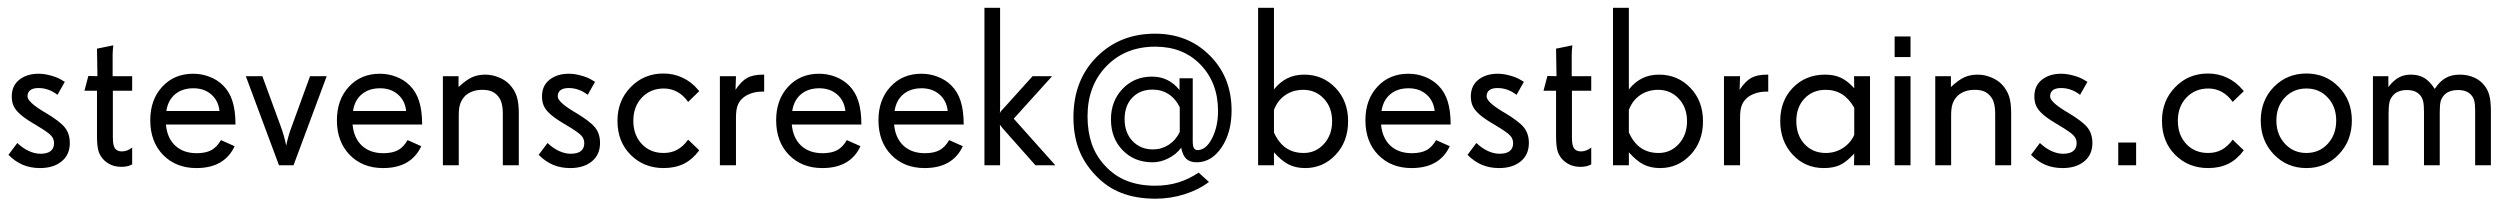 <svg width="242" height="20" viewBox="0 0 242 20" fill="none" xmlns="http://www.w3.org/2000/svg">
<path d="M6.757 13.841C6.757 14.6 6.492 15.194 5.962 15.624C5.439 16.054 4.741 16.269 3.867 16.269C3.266 16.269 2.714 16.165 2.213 15.957C1.712 15.742 1.246 15.42 0.816 14.99L1.676 13.841C2.027 14.177 2.396 14.435 2.782 14.614C3.169 14.793 3.549 14.883 3.921 14.883C4.351 14.883 4.676 14.797 4.898 14.625C5.12 14.453 5.231 14.199 5.231 13.862C5.231 13.576 5.138 13.332 4.952 13.132C4.773 12.924 4.311 12.598 3.566 12.154L3.341 12.015L3.19 11.929C2.539 11.542 2.062 11.191 1.762 10.876C1.547 10.661 1.389 10.432 1.289 10.188C1.189 9.945 1.139 9.659 1.139 9.329C1.139 8.642 1.382 8.104 1.869 7.718C2.356 7.331 2.979 7.138 3.738 7.138C4.111 7.138 4.501 7.195 4.909 7.31C5.325 7.417 5.683 7.564 5.983 7.75L6.273 7.922L5.564 9.179C5.264 8.95 4.966 8.785 4.673 8.685C4.379 8.577 4.061 8.523 3.717 8.523C3.373 8.523 3.112 8.591 2.933 8.728C2.754 8.864 2.664 9.064 2.664 9.329C2.664 9.68 3.158 10.156 4.146 10.758L4.157 10.769L4.383 10.898C5.321 11.456 5.951 11.936 6.273 12.337C6.596 12.738 6.757 13.239 6.757 13.841ZM12.794 15.914L12.601 16C12.5 16.05 12.379 16.086 12.235 16.107C12.092 16.136 11.935 16.15 11.763 16.15C11.426 16.15 11.115 16.097 10.828 15.989C10.542 15.875 10.287 15.71 10.065 15.495C9.808 15.237 9.629 14.94 9.528 14.604C9.435 14.26 9.389 13.787 9.389 13.185V8.781H8.175L8.551 7.353L9.432 7.374L9.389 4.71L10.968 4.388C10.954 4.452 10.939 4.588 10.925 4.796C10.911 5.004 10.903 5.168 10.903 5.29V7.374H12.794V8.781H10.925V13.336C10.925 13.837 10.996 14.185 11.14 14.378C11.283 14.564 11.505 14.657 11.806 14.657C11.97 14.657 12.139 14.625 12.31 14.56C12.482 14.496 12.644 14.403 12.794 14.281V15.914ZM21.248 10.747C21.176 10.074 20.912 9.54 20.453 9.146C19.995 8.745 19.418 8.545 18.724 8.545C18 8.545 17.41 8.738 16.951 9.125C16.493 9.505 16.21 10.045 16.102 10.747H21.248ZM22.795 12.058H16.06C16.138 12.924 16.439 13.604 16.962 14.099C17.492 14.586 18.183 14.829 19.035 14.829C19.615 14.829 20.088 14.732 20.453 14.539C20.818 14.338 21.13 14.013 21.388 13.562L22.709 14.152C22.387 14.854 21.914 15.384 21.291 15.742C20.675 16.093 19.916 16.269 19.014 16.269C17.696 16.269 16.622 15.846 15.791 15.001C14.96 14.149 14.545 13.028 14.545 11.639C14.545 10.314 14.932 9.232 15.705 8.395C16.479 7.557 17.477 7.138 18.702 7.138C19.268 7.138 19.801 7.238 20.303 7.438C20.804 7.632 21.237 7.911 21.602 8.276C22.018 8.692 22.319 9.2 22.505 9.802C22.698 10.403 22.795 11.155 22.795 12.058ZM31.625 7.374L28.413 16H27.006L23.794 7.374H25.395L27.178 12.24C27.407 12.87 27.582 13.486 27.704 14.088V14.109C27.74 13.902 27.804 13.626 27.898 13.282C27.991 12.938 28.105 12.591 28.241 12.24L30.014 7.374H31.625ZM39.316 10.747C39.245 10.074 38.98 9.54 38.522 9.146C38.063 8.745 37.487 8.545 36.792 8.545C36.069 8.545 35.478 8.738 35.02 9.125C34.561 9.505 34.278 10.045 34.171 10.747H39.316ZM40.863 12.058H34.128C34.207 12.924 34.508 13.604 35.03 14.099C35.56 14.586 36.251 14.829 37.103 14.829C37.684 14.829 38.156 14.732 38.522 14.539C38.887 14.338 39.198 14.013 39.456 13.562L40.777 14.152C40.455 14.854 39.982 15.384 39.359 15.742C38.743 16.093 37.984 16.269 37.082 16.269C35.764 16.269 34.69 15.846 33.859 15.001C33.029 14.149 32.613 13.028 32.613 11.639C32.613 10.314 33 9.232 33.773 8.395C34.547 7.557 35.546 7.138 36.77 7.138C37.336 7.138 37.87 7.238 38.371 7.438C38.872 7.632 39.306 7.911 39.671 8.276C40.086 8.692 40.387 9.2 40.573 9.802C40.767 10.403 40.863 11.155 40.863 12.058ZM50.22 16H48.673V11.026C48.673 10.604 48.633 10.257 48.555 9.984C48.483 9.712 48.361 9.479 48.19 9.286C48.01 9.078 47.803 8.928 47.566 8.835C47.33 8.742 47.033 8.695 46.675 8.695C46.338 8.695 46.03 8.745 45.751 8.846C45.472 8.946 45.228 9.093 45.02 9.286C44.806 9.508 44.648 9.762 44.548 10.049C44.455 10.335 44.408 10.697 44.408 11.134V16H42.872V7.374H44.387V8.427C44.859 7.983 45.285 7.671 45.665 7.492C46.052 7.313 46.485 7.224 46.965 7.224C47.423 7.224 47.864 7.313 48.286 7.492C48.716 7.664 49.074 7.904 49.36 8.212C49.675 8.563 49.898 8.942 50.026 9.351C50.155 9.759 50.22 10.296 50.22 10.962V16ZM58.083 13.841C58.083 14.6 57.818 15.194 57.288 15.624C56.765 16.054 56.067 16.269 55.193 16.269C54.592 16.269 54.04 16.165 53.539 15.957C53.038 15.742 52.572 15.42 52.143 14.99L53.002 13.841C53.353 14.177 53.722 14.435 54.108 14.614C54.495 14.793 54.875 14.883 55.247 14.883C55.677 14.883 56.003 14.797 56.225 14.625C56.447 14.453 56.558 14.199 56.558 13.862C56.558 13.576 56.465 13.332 56.278 13.132C56.099 12.924 55.637 12.598 54.893 12.154L54.667 12.015L54.517 11.929C53.865 11.542 53.389 11.191 53.088 10.876C52.873 10.661 52.715 10.432 52.615 10.188C52.515 9.945 52.465 9.659 52.465 9.329C52.465 8.642 52.708 8.104 53.195 7.718C53.682 7.331 54.305 7.138 55.065 7.138C55.437 7.138 55.827 7.195 56.235 7.31C56.651 7.417 57.009 7.564 57.31 7.75L57.6 7.922L56.891 9.179C56.59 8.95 56.293 8.785 55.999 8.685C55.705 8.577 55.387 8.523 55.043 8.523C54.699 8.523 54.438 8.591 54.259 8.728C54.08 8.864 53.99 9.064 53.99 9.329C53.99 9.68 54.484 10.156 55.473 10.758L55.483 10.769L55.709 10.898C56.647 11.456 57.277 11.936 57.6 12.337C57.922 12.738 58.083 13.239 58.083 13.841ZM67.686 14.55C67.264 15.13 66.77 15.563 66.204 15.85C65.638 16.129 64.983 16.269 64.238 16.269C62.964 16.269 61.9 15.842 61.048 14.99C60.196 14.138 59.77 13.039 59.77 11.692C59.77 10.396 60.196 9.311 61.048 8.438C61.9 7.557 62.956 7.116 64.217 7.116C64.89 7.116 65.509 7.252 66.075 7.524C66.648 7.789 67.149 8.18 67.579 8.695L67.686 8.824L66.612 9.866C66.319 9.444 65.971 9.121 65.57 8.899C65.169 8.677 64.732 8.566 64.26 8.566C63.4 8.566 62.691 8.86 62.133 9.447C61.581 10.027 61.306 10.776 61.306 11.692C61.306 12.609 61.578 13.357 62.122 13.938C62.666 14.518 63.372 14.808 64.238 14.808C64.732 14.808 65.169 14.704 65.549 14.496C65.936 14.288 66.29 13.963 66.612 13.519L67.686 14.55ZM73.971 8.867H73.82C73.383 8.867 72.993 8.932 72.649 9.061C72.306 9.182 72.019 9.361 71.79 9.598C71.597 9.791 71.457 10.027 71.371 10.307C71.285 10.579 71.242 10.937 71.242 11.381V16H69.685V7.374H71.242L71.199 8.695C71.564 8.144 71.937 7.761 72.316 7.546C72.703 7.331 73.219 7.224 73.863 7.224H73.971V8.867ZM81.834 10.747C81.762 10.074 81.497 9.54 81.039 9.146C80.581 8.745 80.004 8.545 79.31 8.545C78.586 8.545 77.995 8.738 77.537 9.125C77.079 9.505 76.796 10.045 76.689 10.747H81.834ZM83.381 12.058H76.645C76.724 12.924 77.025 13.604 77.548 14.099C78.078 14.586 78.769 14.829 79.621 14.829C80.201 14.829 80.674 14.732 81.039 14.539C81.404 14.338 81.716 14.013 81.974 13.562L83.295 14.152C82.973 14.854 82.5 15.384 81.877 15.742C81.261 16.093 80.502 16.269 79.6 16.269C78.282 16.269 77.208 15.846 76.377 15.001C75.546 14.149 75.131 13.028 75.131 11.639C75.131 10.314 75.518 9.232 76.291 8.395C77.064 7.557 78.064 7.138 79.288 7.138C79.854 7.138 80.387 7.238 80.889 7.438C81.39 7.632 81.823 7.911 82.189 8.276C82.604 8.692 82.905 9.2 83.091 9.802C83.284 10.403 83.381 11.155 83.381 12.058ZM91.738 10.747C91.667 10.074 91.402 9.54 90.943 9.146C90.485 8.745 89.909 8.545 89.214 8.545C88.491 8.545 87.9 8.738 87.441 9.125C86.983 9.505 86.7 10.045 86.593 10.747H91.738ZM93.285 12.058H86.55C86.629 12.924 86.929 13.604 87.452 14.099C87.982 14.586 88.673 14.829 89.525 14.829C90.106 14.829 90.578 14.732 90.943 14.539C91.309 14.338 91.62 14.013 91.878 13.562L93.199 14.152C92.877 14.854 92.404 15.384 91.781 15.742C91.165 16.093 90.406 16.269 89.504 16.269C88.186 16.269 87.112 15.846 86.281 15.001C85.451 14.149 85.035 13.028 85.035 11.639C85.035 10.314 85.422 9.232 86.195 8.395C86.969 7.557 87.968 7.138 89.192 7.138C89.758 7.138 90.292 7.238 90.793 7.438C91.294 7.632 91.728 7.911 92.093 8.276C92.508 8.692 92.809 9.2 92.995 9.802C93.189 10.403 93.285 11.155 93.285 12.058ZM102.158 16H100.235L97.249 12.638C97.084 12.459 96.945 12.287 96.83 12.122C96.809 12.093 96.794 12.075 96.787 12.068C96.787 12.083 96.791 12.158 96.798 12.294C96.805 12.43 96.809 12.566 96.809 12.702V16H95.294V0.757H96.809V10.393C96.809 10.5 96.805 10.618 96.798 10.747C96.791 10.869 96.787 10.94 96.787 10.962C96.816 10.883 96.859 10.808 96.916 10.736C96.981 10.658 97.099 10.529 97.27 10.35L99.956 7.374H101.847L98.13 11.488L102.158 16ZM114.2 12.767V10.371C113.921 9.812 113.556 9.39 113.104 9.104C112.66 8.817 112.148 8.674 111.568 8.674C110.752 8.674 110.097 8.935 109.603 9.458C109.108 9.974 108.861 10.665 108.861 11.531C108.861 12.398 109.116 13.103 109.624 13.648C110.14 14.192 110.802 14.464 111.611 14.464C112.163 14.464 112.671 14.313 113.137 14.013C113.602 13.705 113.957 13.289 114.2 12.767ZM119.217 10.693C119.217 12.126 118.891 13.322 118.239 14.281C117.595 15.234 116.793 15.71 115.833 15.71C115.41 15.71 115.077 15.599 114.834 15.377C114.598 15.148 114.433 14.79 114.34 14.303C114.025 14.725 113.613 15.065 113.104 15.323C112.603 15.581 112.091 15.71 111.568 15.71C110.394 15.71 109.427 15.32 108.668 14.539C107.916 13.758 107.54 12.763 107.54 11.553C107.54 10.371 107.916 9.386 108.668 8.599C109.42 7.811 110.365 7.417 111.504 7.417C112.062 7.417 112.557 7.524 112.986 7.739C113.423 7.947 113.821 8.273 114.179 8.717V7.578H115.457V13.669C115.457 13.97 115.493 14.188 115.564 14.324C115.643 14.46 115.761 14.528 115.919 14.528C116.47 14.528 116.939 14.149 117.326 13.39C117.713 12.63 117.906 11.75 117.906 10.747C117.906 8.928 117.344 7.435 116.22 6.268C115.103 5.1 113.638 4.517 111.826 4.517C109.9 4.517 108.324 5.147 107.1 6.407C105.882 7.668 105.273 9.283 105.273 11.252C105.273 12.24 105.41 13.132 105.682 13.927C105.961 14.714 106.383 15.413 106.949 16.021C107.558 16.688 108.26 17.178 109.055 17.493C109.857 17.815 110.781 17.977 111.826 17.977C112.614 17.977 113.352 17.873 114.039 17.665C114.727 17.457 115.389 17.139 116.026 16.709L117.025 17.611C116.359 18.12 115.572 18.517 114.662 18.804C113.753 19.09 112.822 19.233 111.869 19.233C110.602 19.233 109.495 19.047 108.55 18.675C107.604 18.31 106.763 17.733 106.025 16.945C105.302 16.186 104.769 15.352 104.425 14.442C104.081 13.533 103.909 12.505 103.909 11.359C103.909 8.967 104.658 7.02 106.154 5.516C107.651 4.012 109.535 3.26 111.805 3.26C113.939 3.26 115.708 3.965 117.111 5.376C118.515 6.78 119.217 8.552 119.217 10.693ZM128.949 11.735C128.949 10.84 128.681 10.11 128.144 9.544C127.614 8.978 126.951 8.695 126.156 8.695C125.497 8.695 124.921 8.864 124.427 9.2C123.933 9.53 123.564 10.006 123.32 10.629V12.831C123.628 13.504 124.019 14.002 124.491 14.324C124.964 14.646 125.533 14.808 126.199 14.808C126.973 14.808 127.624 14.518 128.154 13.938C128.684 13.357 128.949 12.623 128.949 11.735ZM130.496 11.735C130.496 13.053 130.091 14.138 129.282 14.99C128.48 15.842 127.499 16.269 126.339 16.269C125.744 16.269 125.215 16.154 124.749 15.925C124.284 15.688 123.807 15.295 123.32 14.743V16H121.784V0.757H123.32V8.652C123.714 8.165 124.147 7.807 124.62 7.578C125.093 7.342 125.633 7.224 126.242 7.224C127.445 7.224 128.455 7.65 129.271 8.502C130.088 9.347 130.496 10.425 130.496 11.735ZM138.875 10.747C138.803 10.074 138.538 9.54 138.08 9.146C137.622 8.745 137.045 8.545 136.351 8.545C135.627 8.545 135.036 8.738 134.578 9.125C134.12 9.505 133.837 10.045 133.729 10.747H138.875ZM140.422 12.058H133.687C133.765 12.924 134.066 13.604 134.589 14.099C135.119 14.586 135.81 14.829 136.662 14.829C137.242 14.829 137.715 14.732 138.08 14.539C138.445 14.338 138.757 14.013 139.015 13.562L140.336 14.152C140.014 14.854 139.541 15.384 138.918 15.742C138.302 16.093 137.543 16.269 136.641 16.269C135.323 16.269 134.249 15.846 133.418 15.001C132.587 14.149 132.172 13.028 132.172 11.639C132.172 10.314 132.559 9.232 133.332 8.395C134.105 7.557 135.104 7.138 136.329 7.138C136.895 7.138 137.428 7.238 137.93 7.438C138.431 7.632 138.864 7.911 139.229 8.276C139.645 8.692 139.946 9.2 140.132 9.802C140.325 10.403 140.422 11.155 140.422 12.058ZM147.995 13.841C147.995 14.6 147.73 15.194 147.2 15.624C146.677 16.054 145.979 16.269 145.105 16.269C144.504 16.269 143.952 16.165 143.451 15.957C142.95 15.742 142.484 15.42 142.055 14.99L142.914 13.841C143.265 14.177 143.634 14.435 144.021 14.614C144.407 14.793 144.787 14.883 145.159 14.883C145.589 14.883 145.915 14.797 146.137 14.625C146.359 14.453 146.47 14.199 146.47 13.862C146.47 13.576 146.377 13.332 146.19 13.132C146.011 12.924 145.549 12.598 144.805 12.154L144.579 12.015L144.429 11.929C143.777 11.542 143.301 11.191 143 10.876C142.785 10.661 142.628 10.432 142.527 10.188C142.427 9.945 142.377 9.659 142.377 9.329C142.377 8.642 142.62 8.104 143.107 7.718C143.594 7.331 144.217 7.138 144.977 7.138C145.349 7.138 145.739 7.195 146.147 7.31C146.563 7.417 146.921 7.564 147.222 7.75L147.512 7.922L146.803 9.179C146.502 8.95 146.205 8.785 145.911 8.685C145.618 8.577 145.299 8.523 144.955 8.523C144.611 8.523 144.35 8.591 144.171 8.728C143.992 8.864 143.902 9.064 143.902 9.329C143.902 9.68 144.396 10.156 145.385 10.758L145.396 10.769L145.621 10.898C146.559 11.456 147.189 11.936 147.512 12.337C147.834 12.738 147.995 13.239 147.995 13.841ZM154.032 15.914L153.839 16C153.739 16.05 153.617 16.086 153.474 16.107C153.33 16.136 153.173 16.15 153.001 16.15C152.664 16.15 152.353 16.097 152.066 15.989C151.78 15.875 151.526 15.71 151.304 15.495C151.046 15.237 150.867 14.94 150.767 14.604C150.674 14.26 150.627 13.787 150.627 13.185V8.781H149.413L149.789 7.353L150.67 7.374L150.627 4.71L152.206 4.388C152.192 4.452 152.177 4.588 152.163 4.796C152.149 5.004 152.142 5.168 152.142 5.29V7.374H154.032V8.781H152.163V13.336C152.163 13.837 152.235 14.185 152.378 14.378C152.521 14.564 152.743 14.657 153.044 14.657C153.209 14.657 153.377 14.625 153.549 14.56C153.721 14.496 153.882 14.403 154.032 14.281V15.914ZM163.303 11.735C163.303 10.84 163.034 10.11 162.497 9.544C161.967 8.978 161.305 8.695 160.51 8.695C159.851 8.695 159.274 8.864 158.78 9.2C158.286 9.53 157.917 10.006 157.674 10.629V12.831C157.982 13.504 158.372 14.002 158.845 14.324C159.317 14.646 159.887 14.808 160.553 14.808C161.326 14.808 161.978 14.518 162.508 13.938C163.038 13.357 163.303 12.623 163.303 11.735ZM164.85 11.735C164.85 13.053 164.445 14.138 163.636 14.99C162.834 15.842 161.853 16.269 160.692 16.269C160.098 16.269 159.568 16.154 159.103 15.925C158.637 15.688 158.161 15.295 157.674 14.743V16H156.138V0.757H157.674V8.652C158.068 8.165 158.501 7.807 158.974 7.578C159.446 7.342 159.987 7.224 160.596 7.224C161.799 7.224 162.809 7.65 163.625 8.502C164.441 9.347 164.85 10.425 164.85 11.735ZM171.166 8.867H171.016C170.579 8.867 170.188 8.932 169.845 9.061C169.501 9.182 169.215 9.361 168.985 9.598C168.792 9.791 168.652 10.027 168.566 10.307C168.48 10.579 168.438 10.937 168.438 11.381V16H166.88V7.374H168.438L168.395 8.695C168.76 8.144 169.132 7.761 169.512 7.546C169.898 7.331 170.414 7.224 171.059 7.224H171.166V8.867ZM179.491 13.057V10.435C179.162 9.848 178.768 9.411 178.31 9.125C177.858 8.839 177.328 8.695 176.72 8.695C175.889 8.695 175.209 8.975 174.679 9.533C174.149 10.092 173.884 10.819 173.884 11.714C173.884 12.63 174.149 13.375 174.679 13.948C175.209 14.521 175.896 14.808 176.741 14.808C177.343 14.808 177.891 14.65 178.385 14.335C178.886 14.013 179.255 13.587 179.491 13.057ZM181.017 16H179.47L179.491 14.861C178.983 15.42 178.51 15.796 178.073 15.989C177.644 16.175 177.135 16.269 176.548 16.269C175.338 16.269 174.331 15.835 173.529 14.969C172.727 14.102 172.326 13.017 172.326 11.714C172.326 10.411 172.734 9.336 173.551 8.491C174.374 7.646 175.416 7.224 176.677 7.224C177.257 7.224 177.762 7.324 178.191 7.524C178.628 7.725 179.062 8.065 179.491 8.545L179.47 7.374H181.017V16ZM184.938 16H183.401V7.374H184.938V16ZM184.938 5.526H183.401V3.528H184.938V5.526ZM194.681 16H193.134V11.026C193.134 10.604 193.094 10.257 193.016 9.984C192.944 9.712 192.822 9.479 192.65 9.286C192.471 9.078 192.264 8.928 192.027 8.835C191.791 8.742 191.494 8.695 191.136 8.695C190.799 8.695 190.491 8.745 190.212 8.846C189.933 8.946 189.689 9.093 189.481 9.286C189.267 9.508 189.109 9.762 189.009 10.049C188.916 10.335 188.869 10.697 188.869 11.134V16H187.333V7.374H188.848V8.427C189.32 7.983 189.746 7.671 190.126 7.492C190.513 7.313 190.946 7.224 191.426 7.224C191.884 7.224 192.325 7.313 192.747 7.492C193.177 7.664 193.535 7.904 193.821 8.212C194.136 8.563 194.358 8.942 194.487 9.351C194.616 9.759 194.681 10.296 194.681 10.962V16ZM202.544 13.841C202.544 14.6 202.279 15.194 201.749 15.624C201.226 16.054 200.528 16.269 199.654 16.269C199.053 16.269 198.501 16.165 198 15.957C197.499 15.742 197.033 15.42 196.604 14.99L197.463 13.841C197.814 14.177 198.183 14.435 198.569 14.614C198.956 14.793 199.336 14.883 199.708 14.883C200.138 14.883 200.464 14.797 200.686 14.625C200.908 14.453 201.019 14.199 201.019 13.862C201.019 13.576 200.925 13.332 200.739 13.132C200.56 12.924 200.098 12.598 199.354 12.154L199.128 12.015L198.978 11.929C198.326 11.542 197.85 11.191 197.549 10.876C197.334 10.661 197.176 10.432 197.076 10.188C196.976 9.945 196.926 9.659 196.926 9.329C196.926 8.642 197.169 8.104 197.656 7.718C198.143 7.331 198.766 7.138 199.525 7.138C199.898 7.138 200.288 7.195 200.696 7.31C201.112 7.417 201.47 7.564 201.771 7.75L202.061 7.922L201.352 9.179C201.051 8.95 200.754 8.785 200.46 8.685C200.166 8.577 199.848 8.523 199.504 8.523C199.16 8.523 198.899 8.591 198.72 8.728C198.541 8.864 198.451 9.064 198.451 9.329C198.451 9.68 198.945 10.156 199.934 10.758L199.944 10.769L200.17 10.898C201.108 11.456 201.738 11.936 202.061 12.337C202.383 12.738 202.544 13.239 202.544 13.841ZM206.776 16H205.047V13.798H206.776V16ZM217.196 14.55C216.774 15.13 216.28 15.563 215.714 15.85C215.148 16.129 214.493 16.269 213.748 16.269C212.473 16.269 211.41 15.842 210.558 14.99C209.705 14.138 209.279 13.039 209.279 11.692C209.279 10.396 209.705 9.311 210.558 8.438C211.41 7.557 212.466 7.116 213.727 7.116C214.4 7.116 215.019 7.252 215.585 7.524C216.158 7.789 216.659 8.18 217.089 8.695L217.196 8.824L216.122 9.866C215.828 9.444 215.481 9.121 215.08 8.899C214.679 8.677 214.242 8.566 213.77 8.566C212.91 8.566 212.201 8.86 211.643 9.447C211.091 10.027 210.815 10.776 210.815 11.692C210.815 12.609 211.088 13.357 211.632 13.938C212.176 14.518 212.882 14.808 213.748 14.808C214.242 14.808 214.679 14.704 215.059 14.496C215.445 14.288 215.8 13.963 216.122 13.519L217.196 14.55ZM226.145 11.671C226.145 10.769 225.872 10.027 225.328 9.447C224.791 8.86 224.1 8.566 223.255 8.566C222.417 8.566 221.722 8.86 221.171 9.447C220.627 10.027 220.354 10.769 220.354 11.671C220.354 12.573 220.63 13.322 221.182 13.916C221.733 14.51 222.424 14.808 223.255 14.808C224.093 14.808 224.784 14.51 225.328 13.916C225.872 13.322 226.145 12.573 226.145 11.671ZM227.659 11.671C227.659 12.974 227.237 14.066 226.392 14.947C225.554 15.828 224.508 16.269 223.255 16.269C222.009 16.269 220.96 15.828 220.107 14.947C219.262 14.059 218.84 12.967 218.84 11.671C218.84 10.367 219.262 9.283 220.107 8.416C220.96 7.549 222.009 7.116 223.255 7.116C224.508 7.116 225.554 7.549 226.392 8.416C227.237 9.275 227.659 10.36 227.659 11.671ZM241.119 16H239.594V10.715C239.594 10.285 239.565 9.963 239.508 9.748C239.451 9.526 239.347 9.336 239.196 9.179C239.053 9.021 238.881 8.907 238.681 8.835C238.48 8.756 238.244 8.717 237.972 8.717C237.628 8.717 237.341 8.763 237.112 8.856C236.883 8.942 236.693 9.078 236.543 9.265C236.4 9.437 236.299 9.633 236.242 9.855C236.192 10.078 236.167 10.418 236.167 10.876V16H234.642V10.812C234.642 10.36 234.613 10.02 234.556 9.791C234.498 9.555 234.398 9.358 234.255 9.2C234.104 9.035 233.929 8.914 233.729 8.835C233.528 8.756 233.285 8.717 232.998 8.717C232.661 8.717 232.371 8.771 232.128 8.878C231.884 8.985 231.691 9.146 231.548 9.361C231.419 9.533 231.329 9.741 231.279 9.984C231.236 10.221 231.215 10.575 231.215 11.048V16H229.7V7.374H231.193V8.427C231.508 8.011 231.838 7.707 232.182 7.514C232.525 7.32 232.916 7.224 233.353 7.224C233.875 7.224 234.316 7.331 234.674 7.546C235.032 7.761 235.368 8.115 235.684 8.609C235.999 8.122 236.346 7.771 236.726 7.557C237.105 7.335 237.563 7.224 238.101 7.224C238.602 7.224 239.057 7.313 239.465 7.492C239.873 7.664 240.21 7.918 240.475 8.255C240.711 8.541 240.876 8.871 240.969 9.243C241.069 9.608 241.119 10.124 241.119 10.79V16Z" fill="black"/>
</svg>
